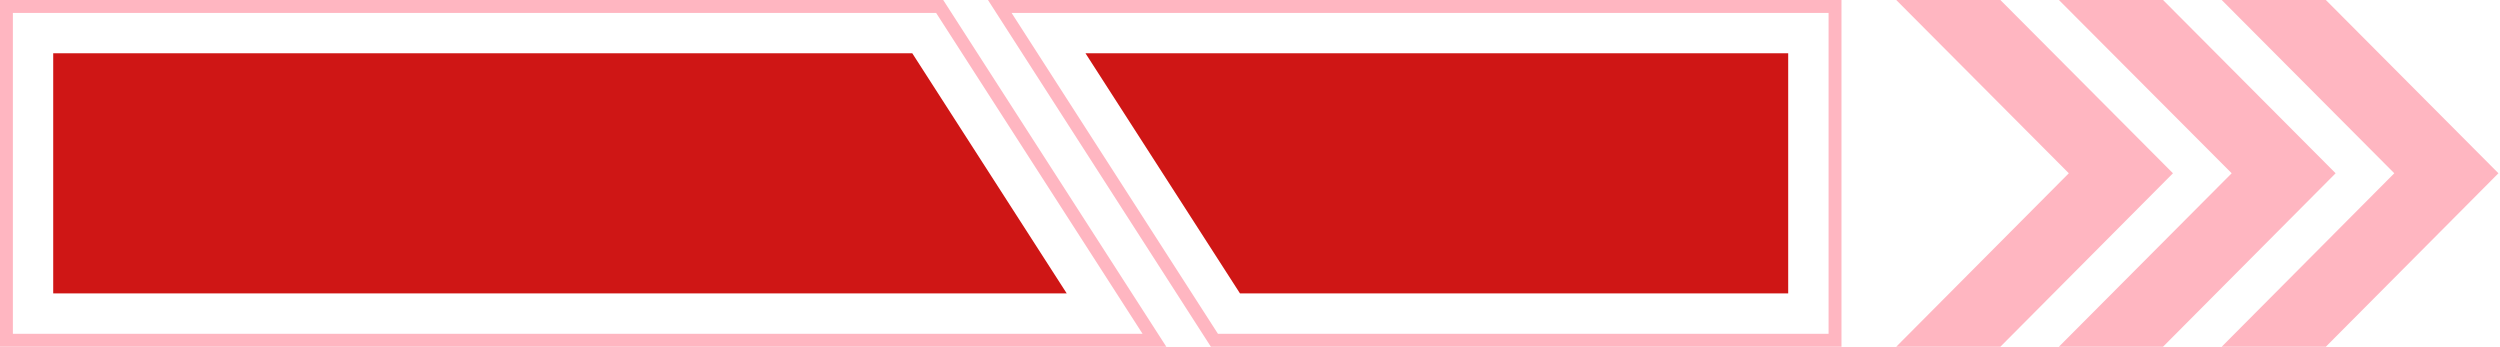 <?xml version="1.0" encoding="UTF-8"?> <svg xmlns="http://www.w3.org/2000/svg" width="137" height="19" viewBox="0 0 137 19" fill="none"><path d="M119.078 9.495L109.621 -4.13402e-07L103.914 -6.62855e-07L113.371 9.495L103.914 19L109.621 19L119.078 9.495Z" fill="#FFB6C1"></path><path d="M127.992 9.495L118.535 -4.13402e-07L112.828 -6.62852e-07L122.296 9.495L112.828 19L118.535 19L127.992 9.495Z" fill="#FFB6C1"></path><path d="M136.914 9.495L127.457 -4.13402e-07L121.75 -6.62855e-07L131.207 9.495L121.75 19L127.457 19L136.914 9.495Z" fill="#FFB6C1"></path><path d="M0.352 18.646L0.706 18.646L0.706 0.707L51.299 0.707L62.613 18.293L0.352 18.293L0.352 18.646L0.706 18.646L0.352 18.646L0.352 19L63.914 19L51.688 -5.34412e-07L-0.001 -2.79384e-06L-0.001 19L0.352 19L0.352 18.646Z" fill="#FFB6C1"></path><path d="M2.916 16.079L2.916 2.92L49.993 2.92L58.457 16.079L2.916 16.079Z" fill="#CF1615"></path><path d="M100.559 0.353L100.206 0.353L100.206 18.293L66.744 18.293L55.434 0.707L100.559 0.707L100.559 0.353L100.206 0.353L100.559 0.353L100.559 2.02902e-06L54.141 0L66.355 19L100.913 19L100.913 2.04447e-06L100.559 2.02902e-06L100.559 0.353Z" fill="#FFB6C1"></path><path d="M97.993 16.08L67.952 16.08L59.484 2.919L97.993 2.919L97.993 16.08Z" fill="#CF1615"></path></svg> 